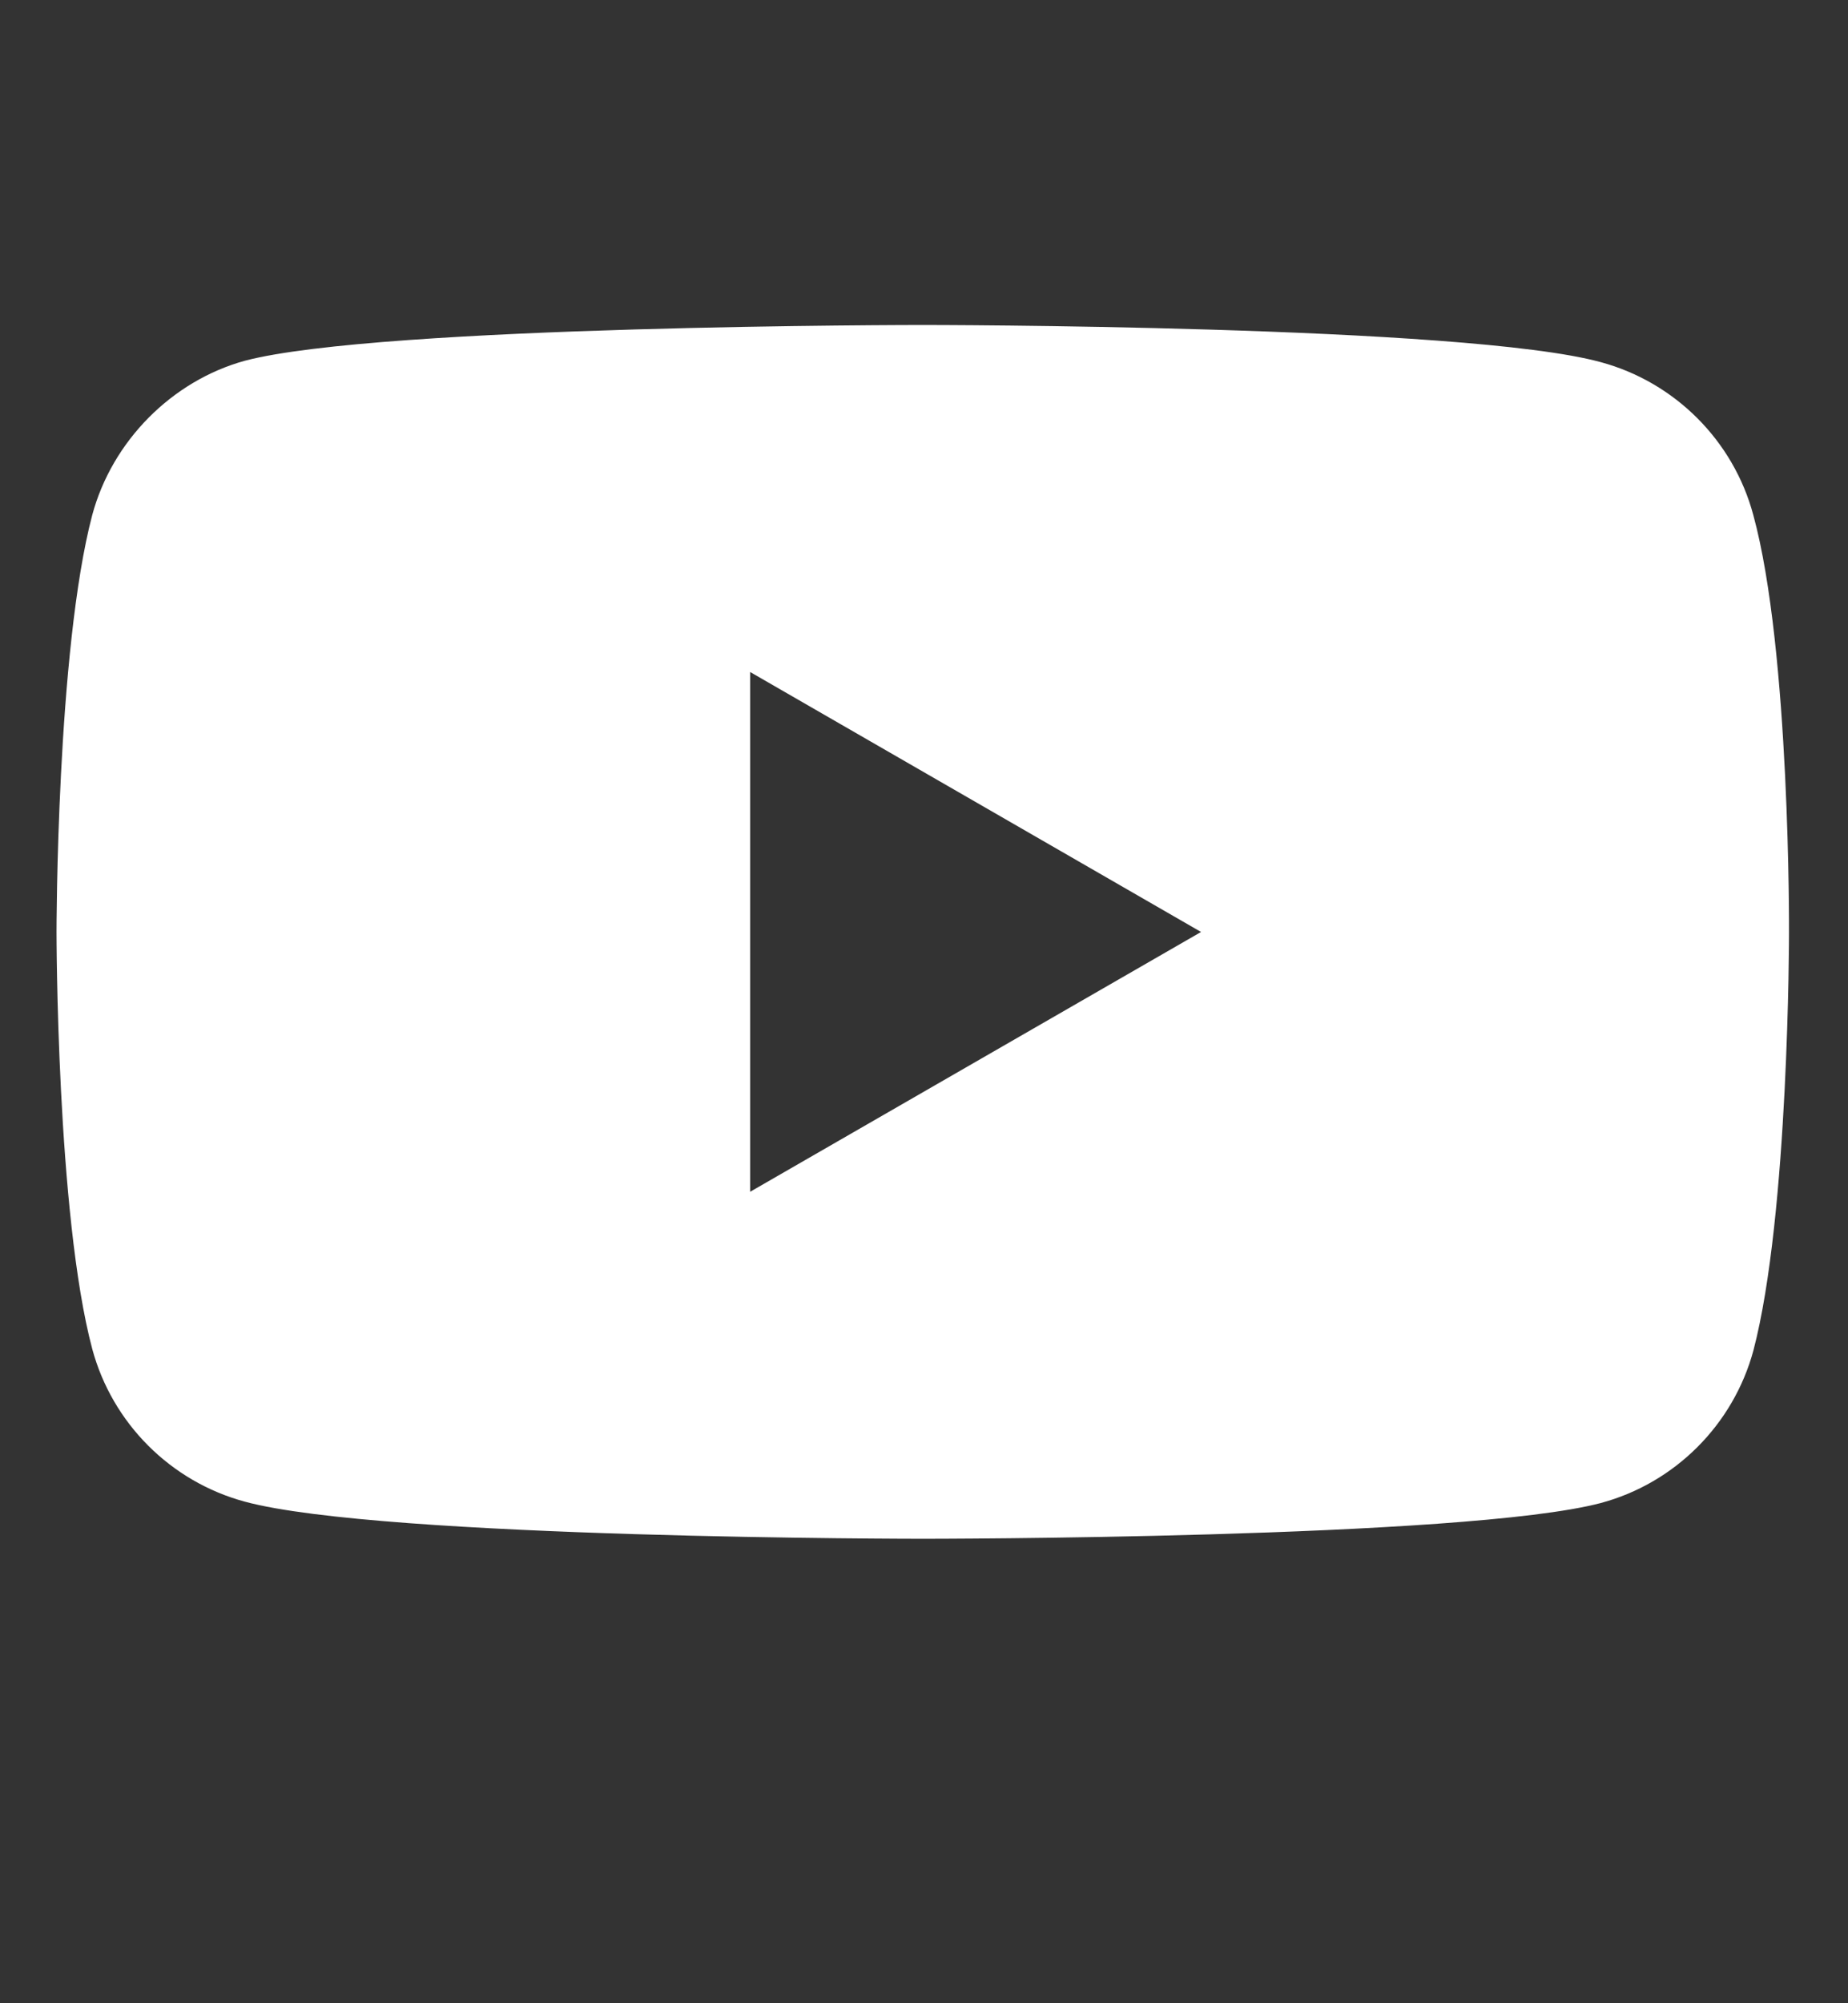 <svg width="12" height="13" viewBox="0 0 12 13" fill="none" xmlns="http://www.w3.org/2000/svg">
<rect x="0" y="0" width="12" height="13" fill="#333333" stroke="none"/>
<g id="Social icons/008-youtube">
<path id="Vector" d="M11.385 3.342C11.256 2.86 10.876 2.48 10.394 2.35C9.514 2.109 5.992 2.109 5.992 2.109C5.992 2.109 2.471 2.109 1.59 2.341C1.118 2.471 0.729 2.86 0.599 3.342C0.367 4.222 0.367 6.048 0.367 6.048C0.367 6.048 0.367 7.883 0.599 8.754C0.729 9.236 1.108 9.615 1.59 9.745C2.48 9.986 5.992 9.986 5.992 9.986C5.992 9.986 9.514 9.986 10.394 9.754C10.876 9.625 11.256 9.245 11.386 8.763C11.617 7.883 11.617 6.057 11.617 6.057C11.617 6.057 11.626 4.222 11.385 3.342ZM4.871 7.734V4.361L7.799 6.048L4.871 7.734Z" fill="white"/>
</g>
</svg>
